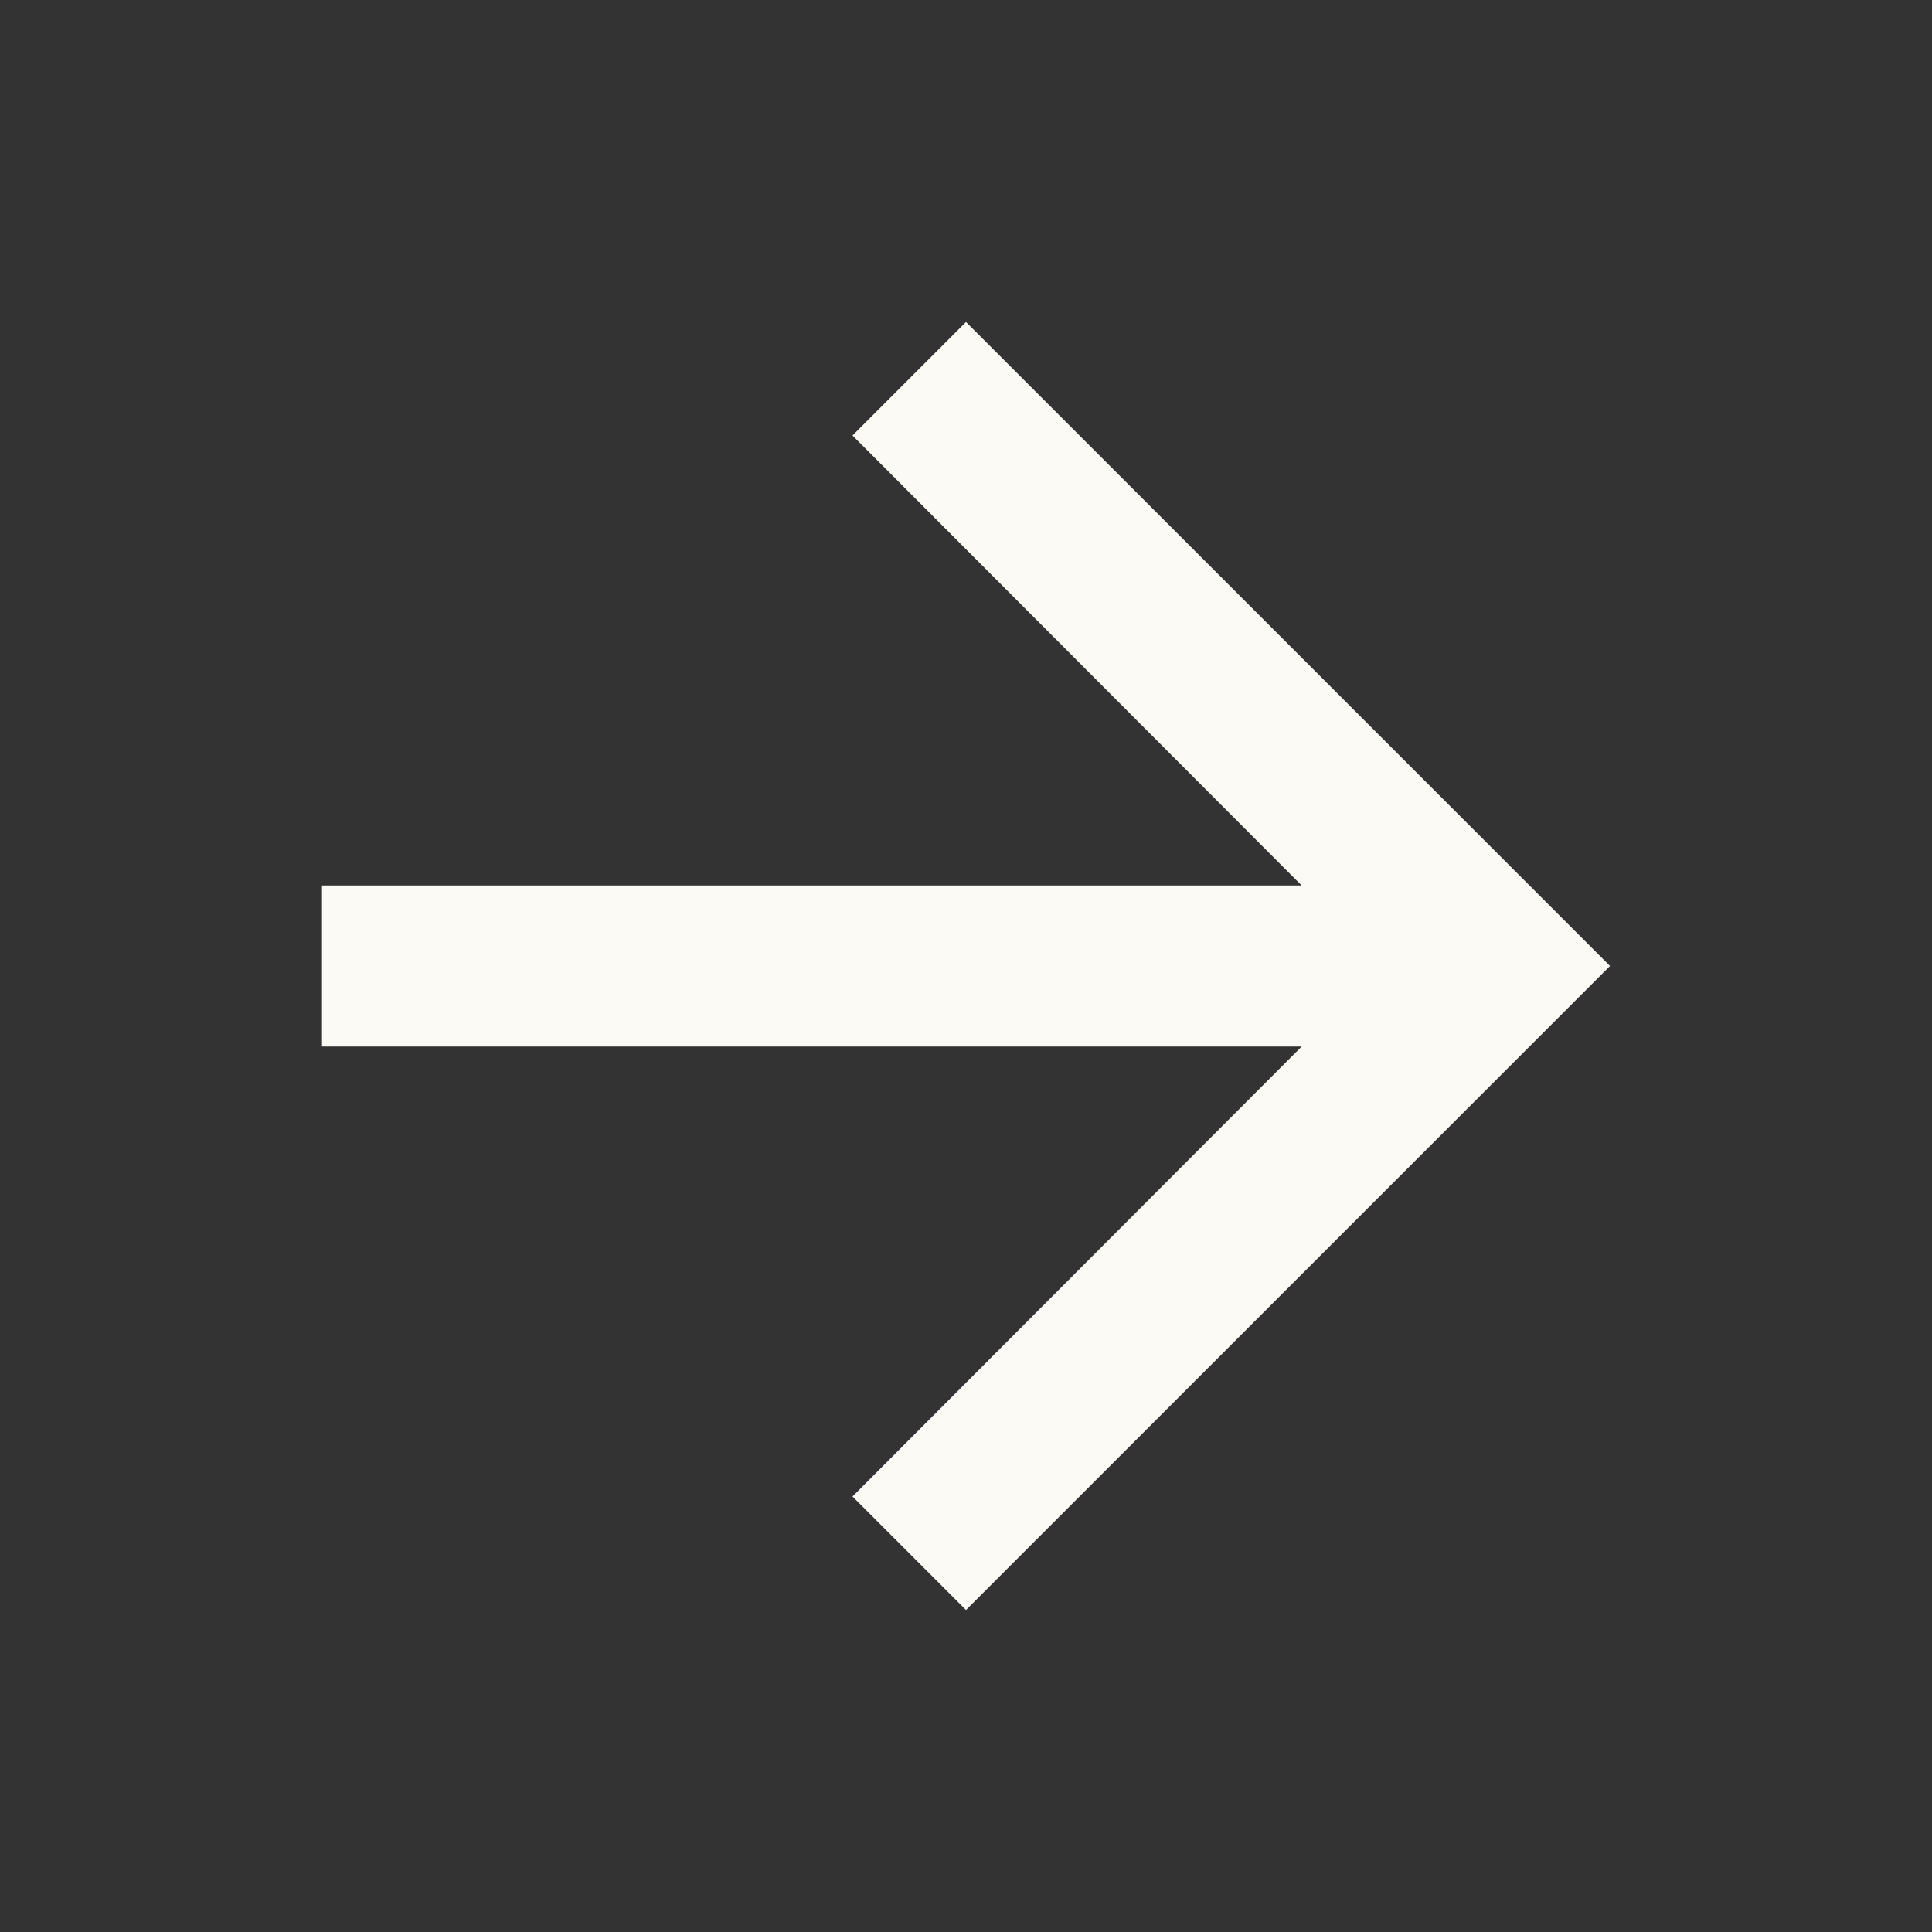 <svg width="24" height="24" viewBox="0 0 24 24" fill="none" xmlns="http://www.w3.org/2000/svg">
<rect x="0" y="0" width="24" height="24" fill="#333333" stroke="none"/>
<g clip-path="url(#clip0_11_2213)">
<path d="M12 4L10.59 5.41L16.17 11H4L4 13H16.17L10.59 18.59L12 20L20 12L12 4Z" fill="#FCFAF5"/>
</g>
<defs>
<clipPath id="clip0_11_2213">
<rect width="24" height="24" fill="white"/>
</clipPath>
</defs>
</svg>
